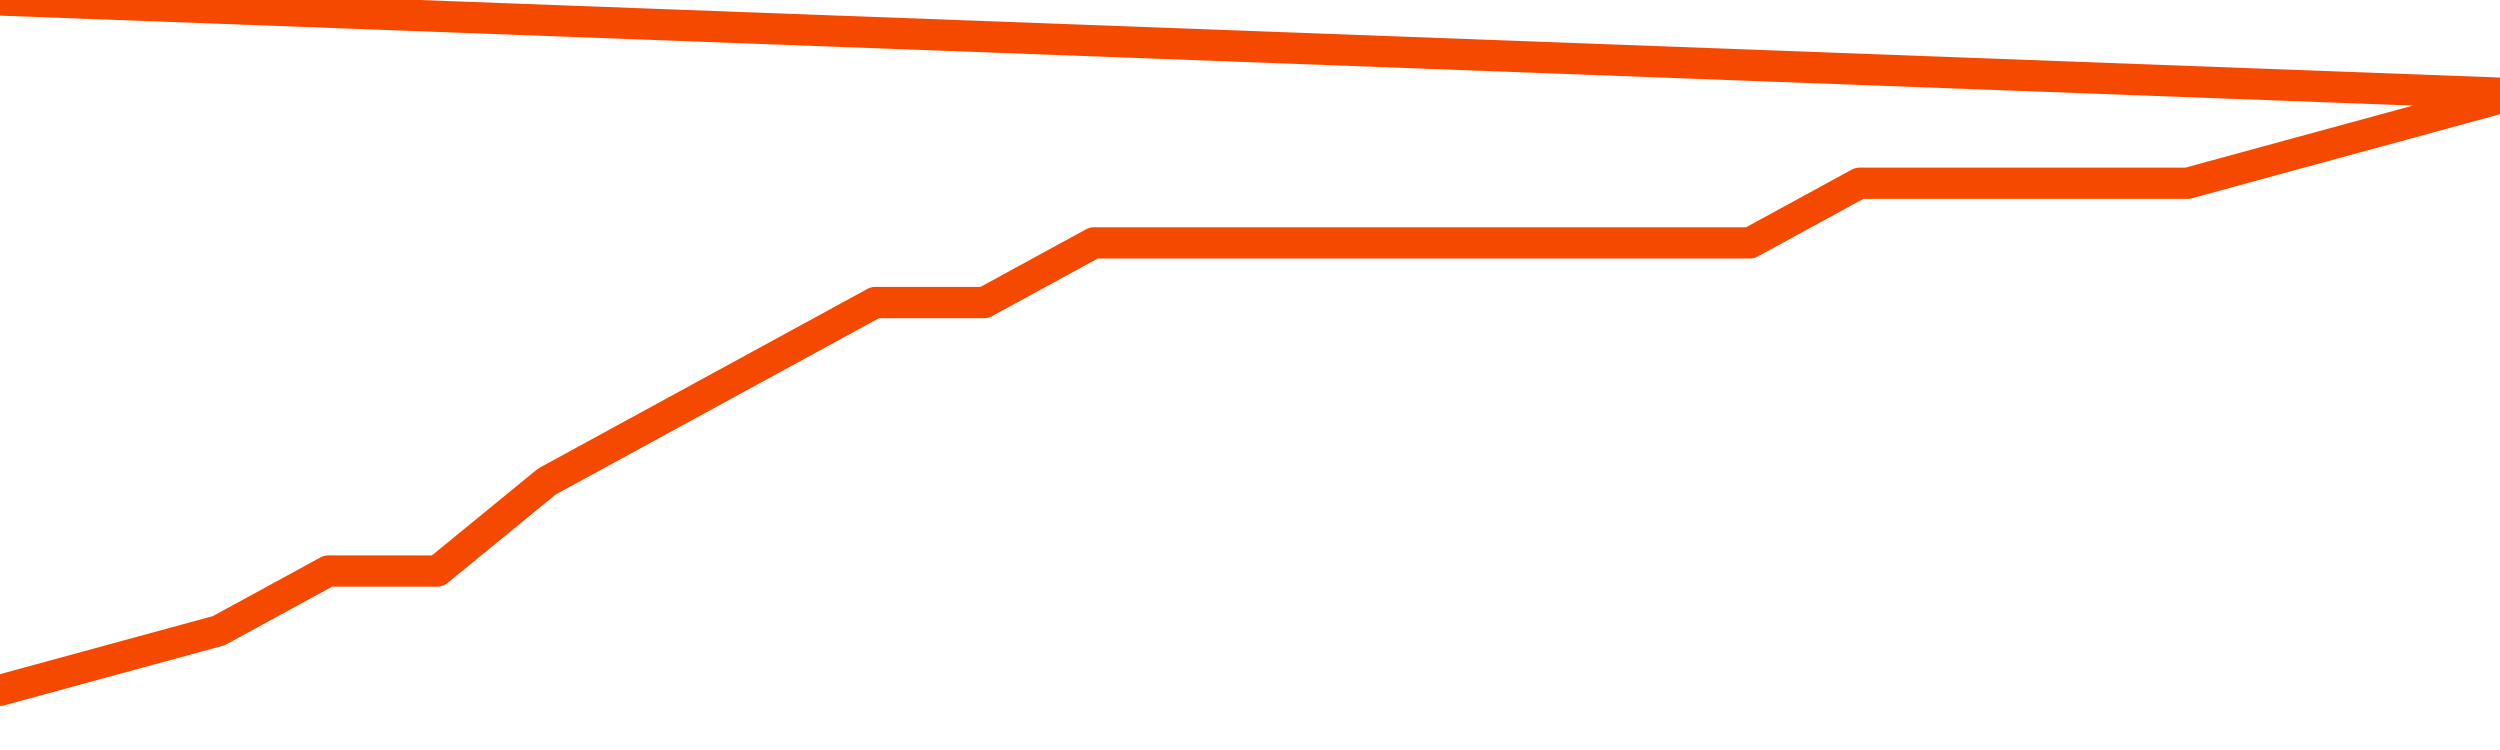       <svg
        version="1.1"
        xmlns="http://www.w3.org/2000/svg"
        width="80"
        height="24"
        viewBox="0 0 80 24">
        <path
          fill="url(#gradient)"
          fill-opacity="0.56"
          stroke="none"
          d="M 0,26 0.0,22.091 3.5,21.136 7.0,20.182 10.5,18.273 14.0,18.273 17.5,15.409 21.0,13.5 24.5,11.591 28.0,9.682 31.5,9.682 35.0,7.773 38.5,7.773 42.0,7.773 45.5,7.773 49.0,7.773 52.5,7.773 56.0,7.773 59.5,5.864 63.0,5.864 66.5,5.864 70.0,5.864 73.5,4.909 77.0,3.955 80.5,3.0 82,26 Z"
        />
        <path
          fill="none"
          stroke="#F64900"
          stroke-width="1"
          stroke-linejoin="round"
          stroke-linecap="round"
          d="M 0.0,22.091 3.5,21.136 7.0,20.182 10.5,18.273 14.0,18.273 17.5,15.409 21.0,13.5 24.5,11.591 28.0,9.682 31.5,9.682 35.0,7.773 38.5,7.773 42.0,7.773 45.5,7.773 49.0,7.773 52.5,7.773 56.0,7.773 59.5,5.864 63.0,5.864 66.5,5.864 70.0,5.864 73.5,4.909 77.0,3.955 80.5,3.0.join(' ') }"
        />
      </svg>
